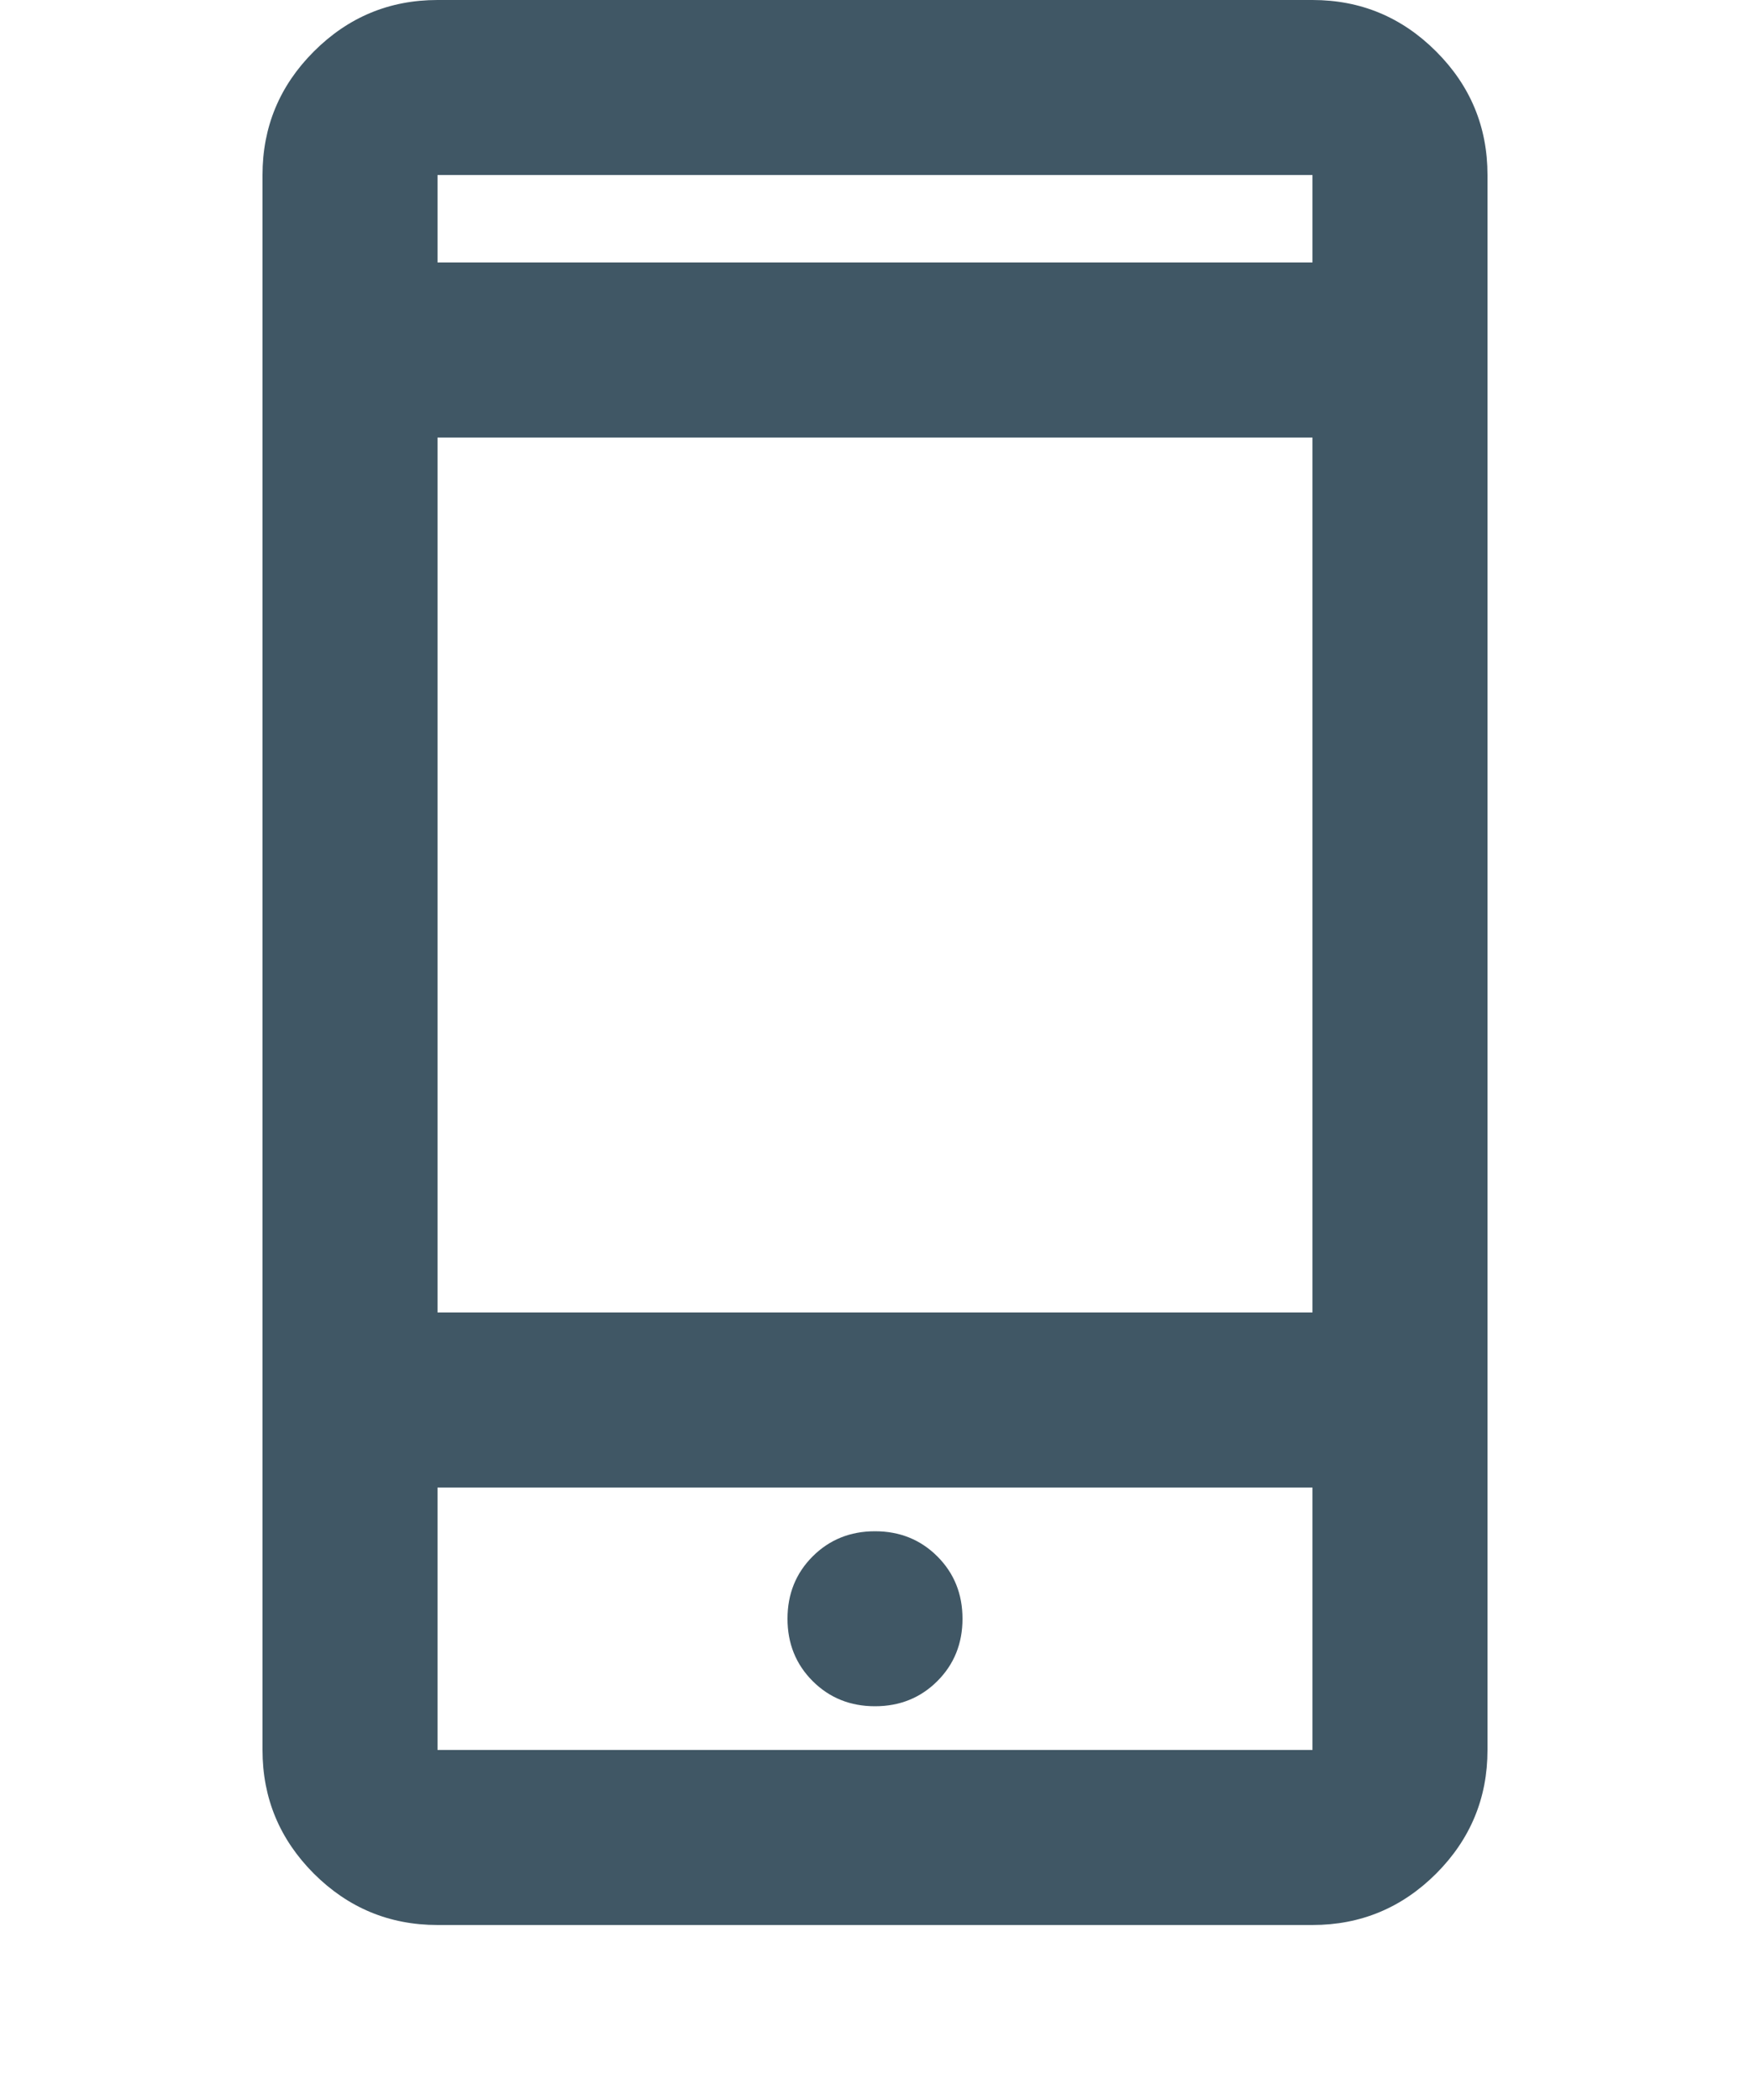 <svg width="20" height="24" viewBox="0 0 20 24" fill="none" xmlns="http://www.w3.org/2000/svg">
<mask id="mask0_5158_5046" style="mask-type:alpha" maskUnits="userSpaceOnUse" x="-2" y="-1" width="24" height="24">
<path d="M-2 -1H22V23H-2V-1Z" fill="#D9D9D9"/>
</mask>
<g mask="url(#mask0_5158_5046)">
<path d="M5 22C4.45 22 3.979 21.804 3.587 21.413C3.196 21.021 3 20.55 3 20V2C3 1.45 3.196 0.979 3.587 0.588C3.979 0.196 4.45 0 5 0H15C15.55 0 16.021 0.196 16.413 0.588C16.804 0.979 17 1.45 17 2V20C17 20.55 16.804 21.021 16.413 21.413C16.021 21.804 15.55 22 15 22H5ZM5 17V20H15V17H5ZM10 19.5C10.283 19.5 10.521 19.404 10.713 19.212C10.904 19.021 11 18.783 11 18.5C11 18.217 10.904 17.979 10.713 17.788C10.521 17.596 10.283 17.5 10 17.5C9.717 17.5 9.479 17.596 9.287 17.788C9.096 17.979 9 18.217 9 18.5C9 18.783 9.096 19.021 9.287 19.212C9.479 19.404 9.717 19.5 10 19.5ZM5 15H15V5H5V15ZM5 3H15V2H5V3Z" fill="#405765"/>
</g>
</svg>
